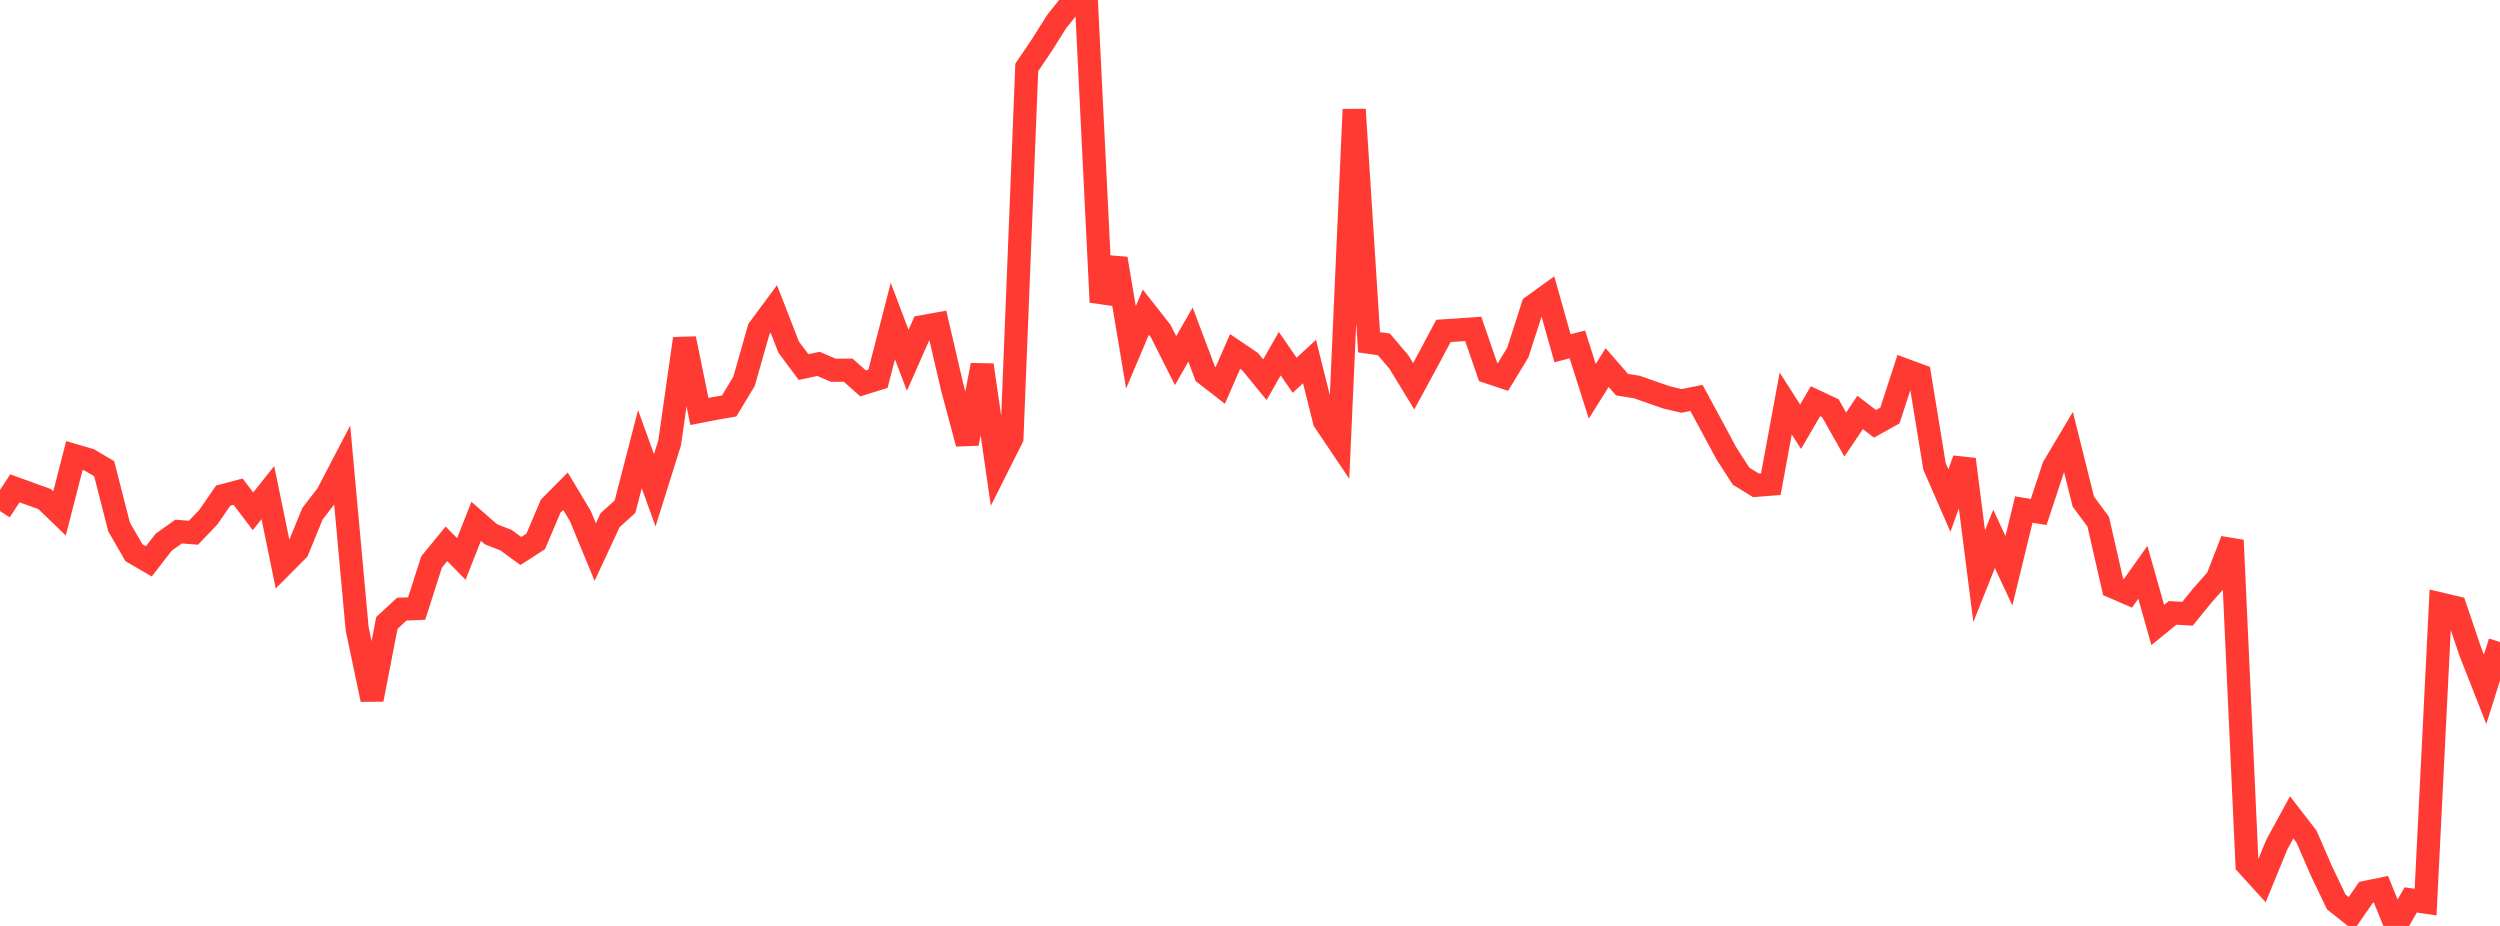 <?xml version="1.0" standalone="no"?>
<!DOCTYPE svg PUBLIC "-//W3C//DTD SVG 1.1//EN" "http://www.w3.org/Graphics/SVG/1.1/DTD/svg11.dtd">

<svg width="135" height="50" viewBox="0 0 135 50" preserveAspectRatio="none" 
  xmlns="http://www.w3.org/2000/svg"
  xmlns:xlink="http://www.w3.org/1999/xlink">


<polyline points="0.0, 27.596 0.804, 26.37 1.607, 26.661 2.411, 26.95 3.214, 27.724 4.018, 24.599 4.821, 24.835 5.625, 25.309 6.429, 28.452 7.232, 29.846 8.036, 30.314 8.839, 29.278 9.643, 28.704 10.446, 28.768 11.25, 27.929 12.054, 26.762 12.857, 26.55 13.661, 27.61 14.464, 26.601 15.268, 30.511 16.071, 29.704 16.875, 27.74 17.679, 26.697 18.482, 25.156 19.286, 33.951 20.089, 37.772 20.893, 33.637 21.696, 32.894 22.5, 32.861 23.304, 30.348 24.107, 29.367 24.911, 30.184 25.714, 28.152 26.518, 28.855 27.321, 29.166 28.125, 29.754 28.929, 29.236 29.732, 27.339 30.536, 26.526 31.339, 27.865 32.143, 29.812 32.946, 28.088 33.75, 27.362 34.554, 24.255 35.357, 26.474 36.161, 23.912 36.964, 18.287 37.768, 22.219 38.571, 22.063 39.375, 21.922 40.179, 20.59 40.982, 17.767 41.786, 16.681 42.589, 18.745 43.393, 19.823 44.196, 19.649 45.0, 19.994 45.804, 19.991 46.607, 20.704 47.411, 20.453 48.214, 17.338 49.018, 19.459 49.821, 17.642 50.625, 17.496 51.429, 20.951 52.232, 23.954 53.036, 19.714 53.839, 25.256 54.643, 23.655 55.446, 3.639 56.25, 2.451 57.054, 1.173 57.857, 0.167 58.661, 0.0 59.464, 16.317 60.268, 13.967 61.071, 18.756 61.875, 16.856 62.679, 17.879 63.482, 19.475 64.286, 18.067 65.089, 20.194 65.893, 20.819 66.696, 18.979 67.5, 19.524 68.304, 20.505 69.107, 19.097 69.911, 20.265 70.714, 19.524 71.518, 22.741 72.321, 23.933 73.125, 5.911 73.929, 18.482 74.732, 18.596 75.536, 19.542 76.339, 20.858 77.143, 19.377 77.946, 17.869 78.75, 17.817 79.554, 17.76 80.357, 20.087 81.161, 20.356 81.964, 19.032 82.768, 16.531 83.571, 15.952 84.375, 18.806 85.179, 18.599 85.982, 21.131 86.786, 19.848 87.589, 20.771 88.393, 20.901 89.196, 21.183 90.0, 21.462 90.804, 21.649 91.607, 21.486 92.411, 22.968 93.214, 24.465 94.018, 25.713 94.821, 26.207 95.625, 26.144 96.429, 21.788 97.232, 23.045 98.036, 21.665 98.839, 22.041 99.643, 23.467 100.446, 22.271 101.25, 22.887 102.054, 22.439 102.857, 19.977 103.661, 20.275 104.464, 25.184 105.268, 27.029 106.071, 24.807 106.875, 31.115 107.679, 29.099 108.482, 30.821 109.286, 27.515 110.089, 27.648 110.893, 25.213 111.696, 23.865 112.5, 27.088 113.304, 28.169 114.107, 31.69 114.911, 32.037 115.714, 30.904 116.518, 33.75 117.321, 33.096 118.125, 33.143 118.929, 32.155 119.732, 31.247 120.536, 29.175 121.339, 46.687 122.143, 47.57 122.946, 45.612 123.75, 44.138 124.554, 45.178 125.357, 47.03 126.161, 48.708 126.964, 49.345 127.768, 48.183 128.571, 48.018 129.375, 50.0 130.179, 48.594 130.982, 48.714 131.786, 32.616 132.589, 32.806 133.393, 35.18 134.196, 37.223 135.0, 34.668" fill="none" stroke="#ff3a33" stroke-width="1.25"/>

</svg>